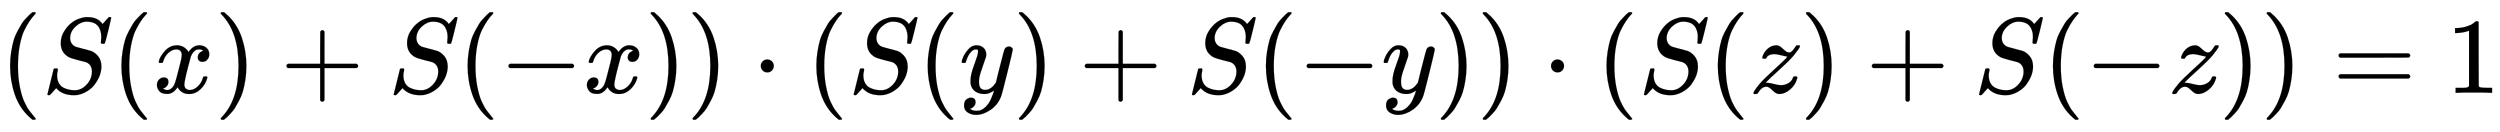 <svg xmlns:xlink="http://www.w3.org/1999/xlink" width="53.99ex" height="2.843ex" style="vertical-align: -0.838ex;" viewBox="0 -863.1 23245.8 1223.9" role="img" focusable="false" xmlns="http://www.w3.org/2000/svg" aria-labelledby="MathJax-SVG-1-Title"><title id="MathJax-SVG-1-Title">left parenthesis upper S left parenthesis x right parenthesis plus upper S left parenthesis negative x right parenthesis right parenthesis dot left parenthesis upper S left parenthesis y right parenthesis plus upper S left parenthesis negative y right parenthesis right parenthesis dot left parenthesis upper S left parenthesis z right parenthesis plus upper S left parenthesis negative z right parenthesis right parenthesis equals 1</title><defs aria-hidden="true"><path stroke-width="1" id="E1-MJMAIN-28" d="M94 250Q94 319 104 381T127 488T164 576T202 643T244 695T277 729T302 750H315H319Q333 750 333 741Q333 738 316 720T275 667T226 581T184 443T167 250T184 58T225 -81T274 -167T316 -220T333 -241Q333 -250 318 -250H315H302L274 -226Q180 -141 137 -14T94 250Z"></path><path stroke-width="1" id="E1-MJMATHI-53" d="M308 24Q367 24 416 76T466 197Q466 260 414 284Q308 311 278 321T236 341Q176 383 176 462Q176 523 208 573T273 648Q302 673 343 688T407 704H418H425Q521 704 564 640Q565 640 577 653T603 682T623 704Q624 704 627 704T632 705Q645 705 645 698T617 577T585 459T569 456Q549 456 549 465Q549 471 550 475Q550 478 551 494T553 520Q553 554 544 579T526 616T501 641Q465 662 419 662Q362 662 313 616T263 510Q263 480 278 458T319 427Q323 425 389 408T456 390Q490 379 522 342T554 242Q554 216 546 186Q541 164 528 137T492 78T426 18T332 -20Q320 -22 298 -22Q199 -22 144 33L134 44L106 13Q83 -14 78 -18T65 -22Q52 -22 52 -14Q52 -11 110 221Q112 227 130 227H143Q149 221 149 216Q149 214 148 207T144 186T142 153Q144 114 160 87T203 47T255 29T308 24Z"></path><path stroke-width="1" id="E1-MJMATHI-78" d="M52 289Q59 331 106 386T222 442Q257 442 286 424T329 379Q371 442 430 442Q467 442 494 420T522 361Q522 332 508 314T481 292T458 288Q439 288 427 299T415 328Q415 374 465 391Q454 404 425 404Q412 404 406 402Q368 386 350 336Q290 115 290 78Q290 50 306 38T341 26Q378 26 414 59T463 140Q466 150 469 151T485 153H489Q504 153 504 145Q504 144 502 134Q486 77 440 33T333 -11Q263 -11 227 52Q186 -10 133 -10H127Q78 -10 57 16T35 71Q35 103 54 123T99 143Q142 143 142 101Q142 81 130 66T107 46T94 41L91 40Q91 39 97 36T113 29T132 26Q168 26 194 71Q203 87 217 139T245 247T261 313Q266 340 266 352Q266 380 251 392T217 404Q177 404 142 372T93 290Q91 281 88 280T72 278H58Q52 284 52 289Z"></path><path stroke-width="1" id="E1-MJMAIN-29" d="M60 749L64 750Q69 750 74 750H86L114 726Q208 641 251 514T294 250Q294 182 284 119T261 12T224 -76T186 -143T145 -194T113 -227T90 -246Q87 -249 86 -250H74Q66 -250 63 -250T58 -247T55 -238Q56 -237 66 -225Q221 -64 221 250T66 725Q56 737 55 738Q55 746 60 749Z"></path><path stroke-width="1" id="E1-MJMAIN-2B" d="M56 237T56 250T70 270H369V420L370 570Q380 583 389 583Q402 583 409 568V270H707Q722 262 722 250T707 230H409V-68Q401 -82 391 -82H389H387Q375 -82 369 -68V230H70Q56 237 56 250Z"></path><path stroke-width="1" id="E1-MJMAIN-2212" d="M84 237T84 250T98 270H679Q694 262 694 250T679 230H98Q84 237 84 250Z"></path><path stroke-width="1" id="E1-MJMAIN-22C5" d="M78 250Q78 274 95 292T138 310Q162 310 180 294T199 251Q199 226 182 208T139 190T96 207T78 250Z"></path><path stroke-width="1" id="E1-MJMATHI-79" d="M21 287Q21 301 36 335T84 406T158 442Q199 442 224 419T250 355Q248 336 247 334Q247 331 231 288T198 191T182 105Q182 62 196 45T238 27Q261 27 281 38T312 61T339 94Q339 95 344 114T358 173T377 247Q415 397 419 404Q432 431 462 431Q475 431 483 424T494 412T496 403Q496 390 447 193T391 -23Q363 -106 294 -155T156 -205Q111 -205 77 -183T43 -117Q43 -95 50 -80T69 -58T89 -48T106 -45Q150 -45 150 -87Q150 -107 138 -122T115 -142T102 -147L99 -148Q101 -153 118 -160T152 -167H160Q177 -167 186 -165Q219 -156 247 -127T290 -65T313 -9T321 21L315 17Q309 13 296 6T270 -6Q250 -11 231 -11Q185 -11 150 11T104 82Q103 89 103 113Q103 170 138 262T173 379Q173 380 173 381Q173 390 173 393T169 400T158 404H154Q131 404 112 385T82 344T65 302T57 280Q55 278 41 278H27Q21 284 21 287Z"></path><path stroke-width="1" id="E1-MJMATHI-7A" d="M347 338Q337 338 294 349T231 360Q211 360 197 356T174 346T162 335T155 324L153 320Q150 317 138 317Q117 317 117 325Q117 330 120 339Q133 378 163 406T229 440Q241 442 246 442Q271 442 291 425T329 392T367 375Q389 375 411 408T434 441Q435 442 449 442H462Q468 436 468 434Q468 430 463 420T449 399T432 377T418 358L411 349Q368 298 275 214T160 106L148 94L163 93Q185 93 227 82T290 71Q328 71 360 90T402 140Q406 149 409 151T424 153Q443 153 443 143Q443 138 442 134Q425 72 376 31T278 -11Q252 -11 232 6T193 40T155 57Q111 57 76 -3Q70 -11 59 -11H54H41Q35 -5 35 -2Q35 13 93 84Q132 129 225 214T340 322Q352 338 347 338Z"></path><path stroke-width="1" id="E1-MJMAIN-3D" d="M56 347Q56 360 70 367H707Q722 359 722 347Q722 336 708 328L390 327H72Q56 332 56 347ZM56 153Q56 168 72 173H708Q722 163 722 153Q722 140 707 133H70Q56 140 56 153Z"></path><path stroke-width="1" id="E1-MJMAIN-31" d="M213 578L200 573Q186 568 160 563T102 556H83V602H102Q149 604 189 617T245 641T273 663Q275 666 285 666Q294 666 302 660V361L303 61Q310 54 315 52T339 48T401 46H427V0H416Q395 3 257 3Q121 3 100 0H88V46H114Q136 46 152 46T177 47T193 50T201 52T207 57T213 61V578Z"></path></defs><g stroke="currentColor" fill="currentColor" stroke-width="0" transform="matrix(1 0 0 -1 0 0)" aria-hidden="true"> <use xlink:href="#E1-MJMAIN-28" x="0" y="0"></use> <use xlink:href="#E1-MJMATHI-53" x="389" y="0"></use> <use xlink:href="#E1-MJMAIN-28" x="1035" y="0"></use> <use xlink:href="#E1-MJMATHI-78" x="1424" y="0"></use> <use xlink:href="#E1-MJMAIN-29" x="1997" y="0"></use> <use xlink:href="#E1-MJMAIN-2B" x="2608" y="0"></use> <use xlink:href="#E1-MJMATHI-53" x="3609" y="0"></use> <use xlink:href="#E1-MJMAIN-28" x="4254" y="0"></use> <use xlink:href="#E1-MJMAIN-2212" x="4644" y="0"></use> <use xlink:href="#E1-MJMATHI-78" x="5422" y="0"></use> <use xlink:href="#E1-MJMAIN-29" x="5995" y="0"></use> <use xlink:href="#E1-MJMAIN-29" x="6384" y="0"></use> <use xlink:href="#E1-MJMAIN-22C5" x="6996" y="0"></use> <use xlink:href="#E1-MJMAIN-28" x="7497" y="0"></use> <use xlink:href="#E1-MJMATHI-53" x="7886" y="0"></use> <use xlink:href="#E1-MJMAIN-28" x="8532" y="0"></use> <use xlink:href="#E1-MJMATHI-79" x="8921" y="0"></use> <use xlink:href="#E1-MJMAIN-29" x="9419" y="0"></use> <use xlink:href="#E1-MJMAIN-2B" x="10031" y="0"></use> <use xlink:href="#E1-MJMATHI-53" x="11031" y="0"></use> <use xlink:href="#E1-MJMAIN-28" x="11677" y="0"></use> <use xlink:href="#E1-MJMAIN-2212" x="12066" y="0"></use> <use xlink:href="#E1-MJMATHI-79" x="12845" y="0"></use> <use xlink:href="#E1-MJMAIN-29" x="13342" y="0"></use> <use xlink:href="#E1-MJMAIN-29" x="13732" y="0"></use> <use xlink:href="#E1-MJMAIN-22C5" x="14344" y="0"></use> <use xlink:href="#E1-MJMAIN-28" x="14844" y="0"></use> <use xlink:href="#E1-MJMATHI-53" x="15234" y="0"></use> <use xlink:href="#E1-MJMAIN-28" x="15879" y="0"></use> <use xlink:href="#E1-MJMATHI-7A" x="16269" y="0"></use> <use xlink:href="#E1-MJMAIN-29" x="16737" y="0"></use> <use xlink:href="#E1-MJMAIN-2B" x="17349" y="0"></use> <use xlink:href="#E1-MJMATHI-53" x="18350" y="0"></use> <use xlink:href="#E1-MJMAIN-28" x="18995" y="0"></use> <use xlink:href="#E1-MJMAIN-2212" x="19385" y="0"></use> <use xlink:href="#E1-MJMATHI-7A" x="20163" y="0"></use> <use xlink:href="#E1-MJMAIN-29" x="20632" y="0"></use> <use xlink:href="#E1-MJMAIN-29" x="21021" y="0"></use> <use xlink:href="#E1-MJMAIN-3D" x="21689" y="0"></use> <use xlink:href="#E1-MJMAIN-31" x="22745" y="0"></use></g></svg>